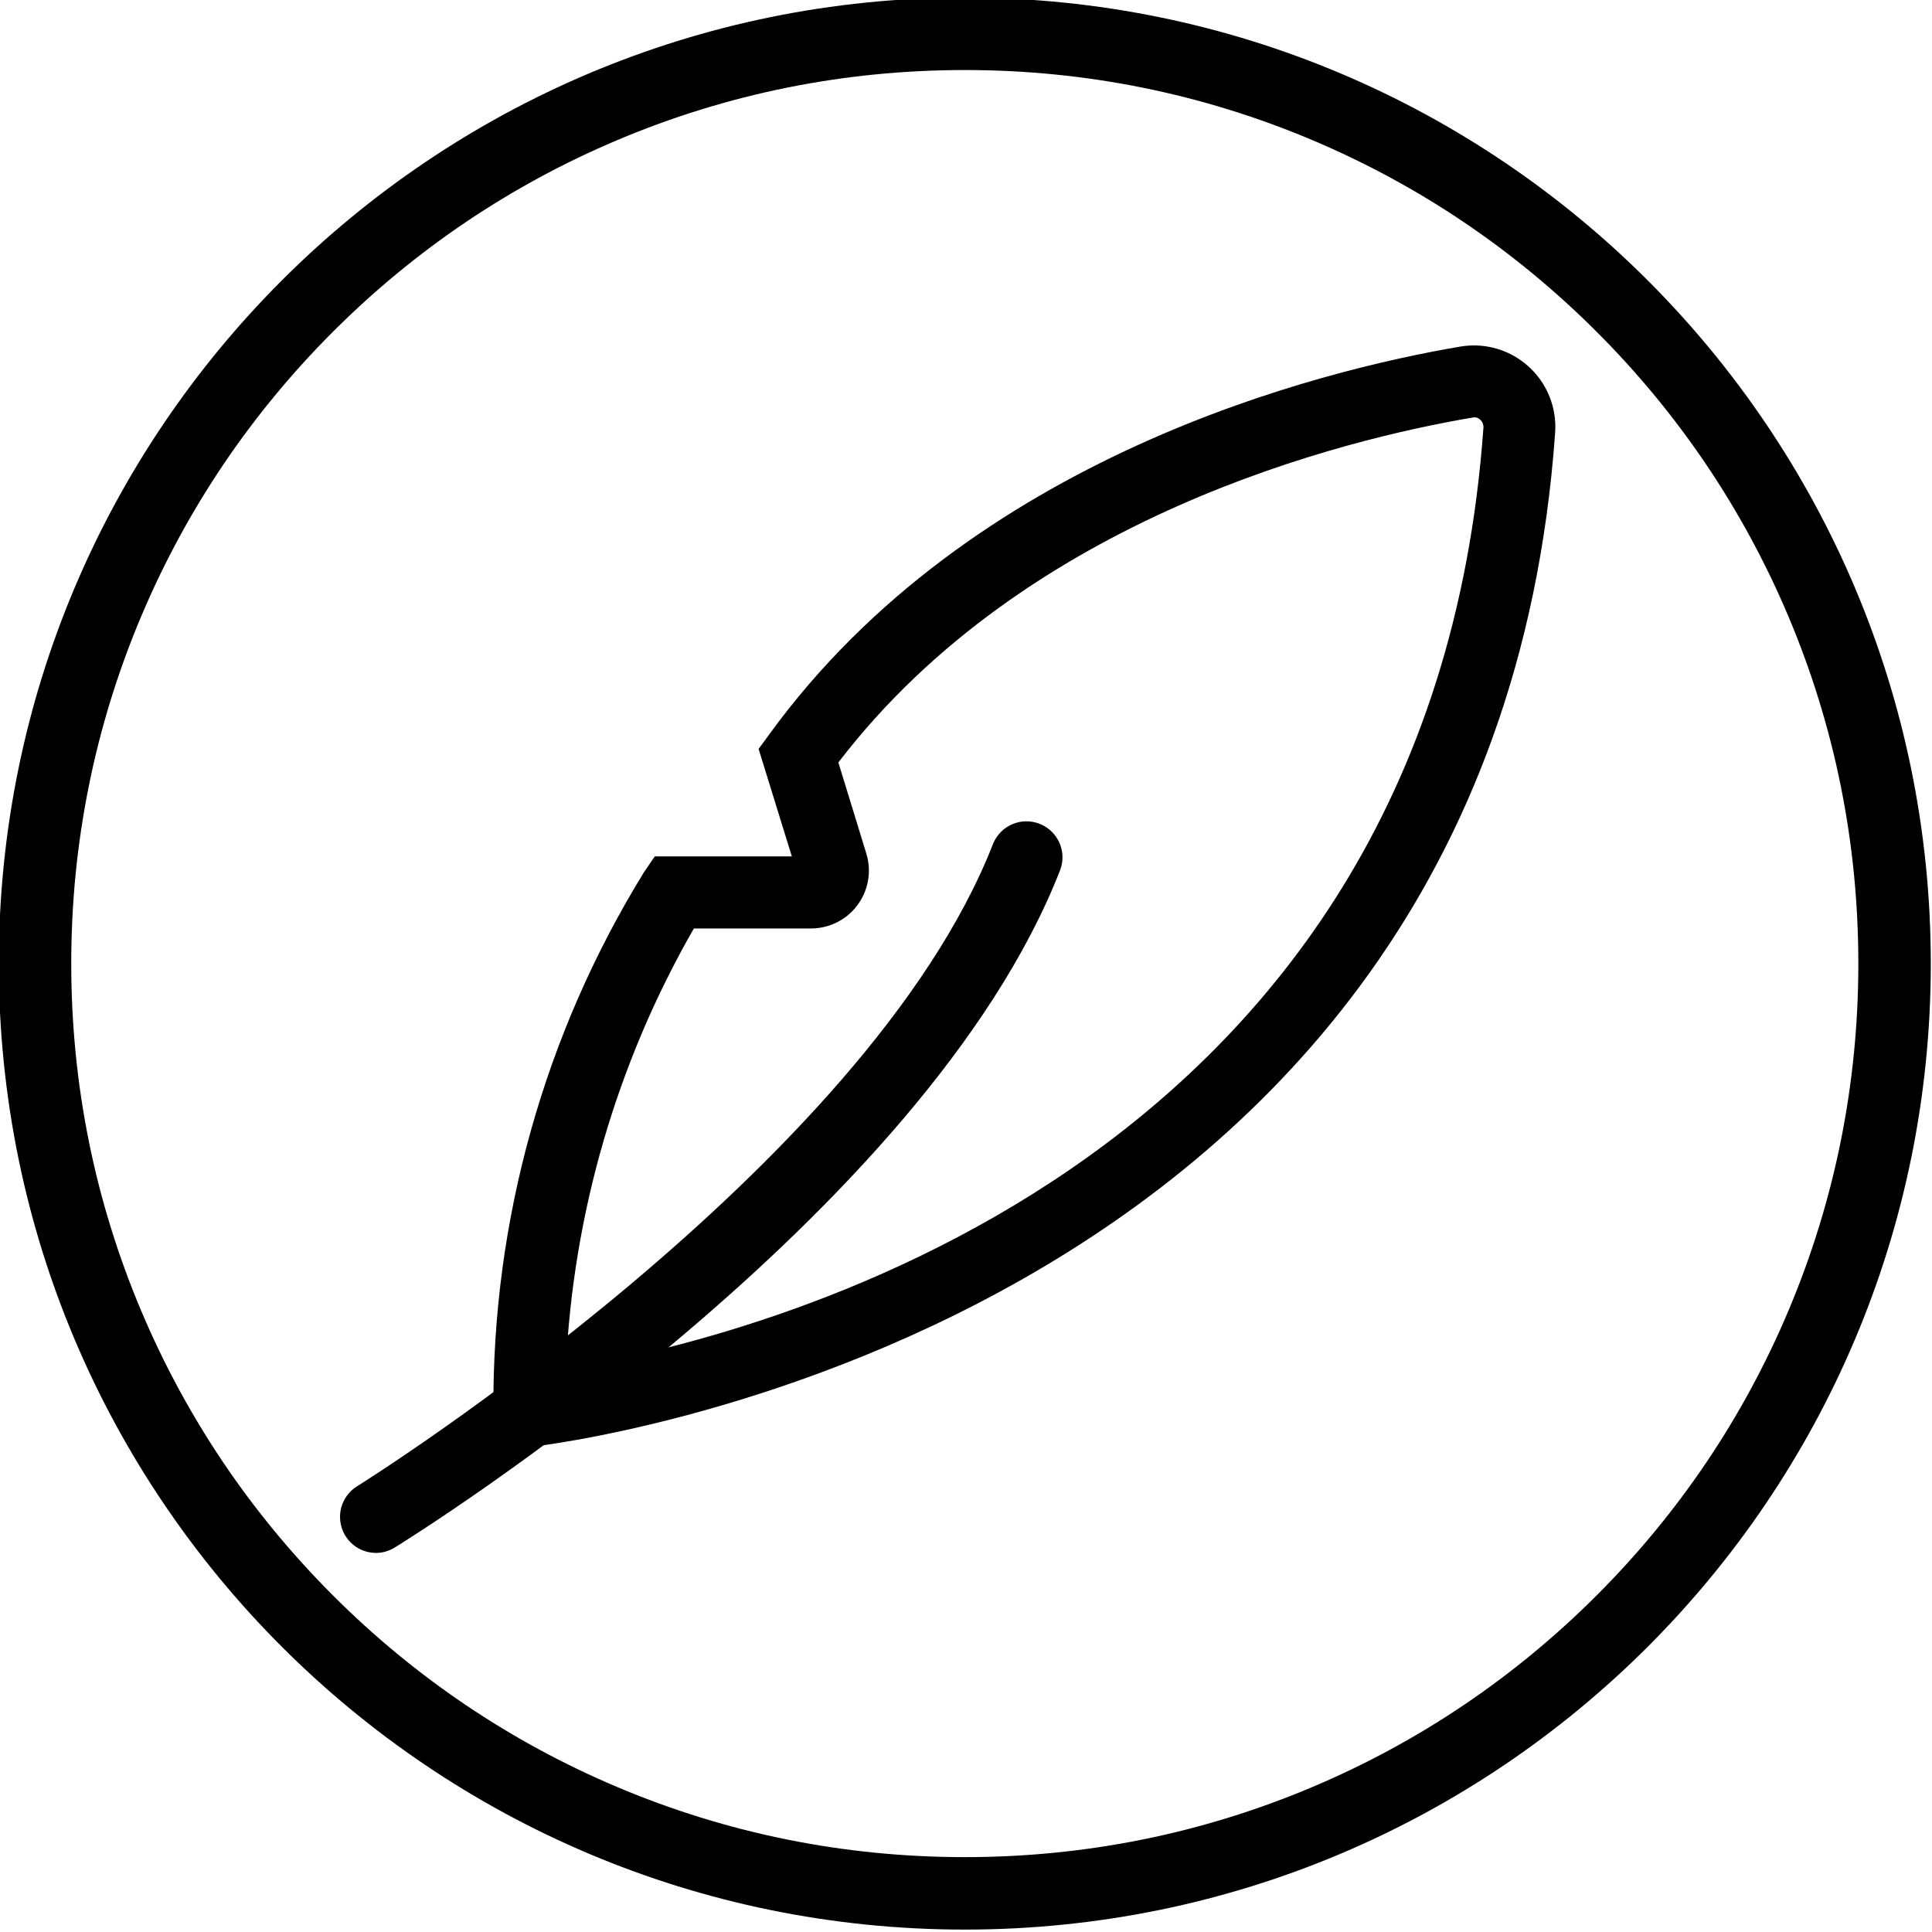 <?xml version="1.0" encoding="UTF-8"?>
<svg xmlns="http://www.w3.org/2000/svg" id="Vrstva_1" data-name="Vrstva 1" viewBox="0 0 800 800">
  <path d="M399.5,29c49.963,0,98.415,9.779,144.011,29.064,44.056,18.634,83.628,45.317,117.618,79.306s60.672,73.562,79.306,117.618c19.286,45.596,29.064,94.049,29.064,144.011s-9.779,98.415-29.064,144.011c-18.634,44.056-45.317,83.628-79.306,117.618-33.99,33.99-73.562,60.672-117.618,79.306-45.596,19.286-94.049,29.064-144.011,29.064s-98.415-9.779-144.011-29.064c-44.056-18.634-83.628-45.317-117.618-79.306-33.99-33.99-60.672-73.562-79.306-117.618-19.286-45.596-29.064-94.049-29.064-144.011s9.779-98.415,29.064-144.011c18.634-44.056,45.317-83.628,79.306-117.618,33.99-33.99,73.562-60.672,117.618-79.306,45.596-19.286,94.049-29.064,144.011-29.064M399.5-1C178.586-1-.5,178.086-.5,399s179.086,400,400,400,400-179.086,400-400S620.414-1,399.5-1h0Z"></path>
  <g>
    <path d="M155.737,643.035c-8.239.01-14.926-6.661-14.936-14.9-.006-5.17,2.665-9.975,7.059-12.698,2.103-1.313,211.106-132.16,263.349-266.035,3.096-7.636,11.795-11.315,19.43-8.219,7.494,3.038,11.203,11.494,8.362,19.065-55.868,143.213-266.482,275-275.418,280.46-2.345,1.497-5.064,2.304-7.846,2.327Z"></path>
    <path d="M204.564,600.593l-.254-16.261c-.581-78.753,21.018-156.078,62.328-223.13l4.475-6.579h56.778l-13.769-44.5,4.371-5.968c83.705-115.377,228.127-150.792,286.338-160.668,18.381-3.023,35.734,9.427,38.757,27.808.441,2.682.556,5.406.344,8.115-26.718,374.369-419.273,419.198-423.241,419.571l-16.126,1.611ZM287.315,384.46c-31.978,55.714-50.157,118.273-53.019,182.448,73.233-12.098,357.781-79.066,379.949-389.675.13-1.302-.369-2.588-1.343-3.461-.786-.772-1.903-1.107-2.984-.895-53.556,9.07-184.88,41.055-262.768,142.841l11.576,37.728c3.889,12.656-3.219,26.068-15.875,29.957-2.281.7-4.653,1.057-7.039,1.057h-48.498Z"></path>
  </g>
</svg>
